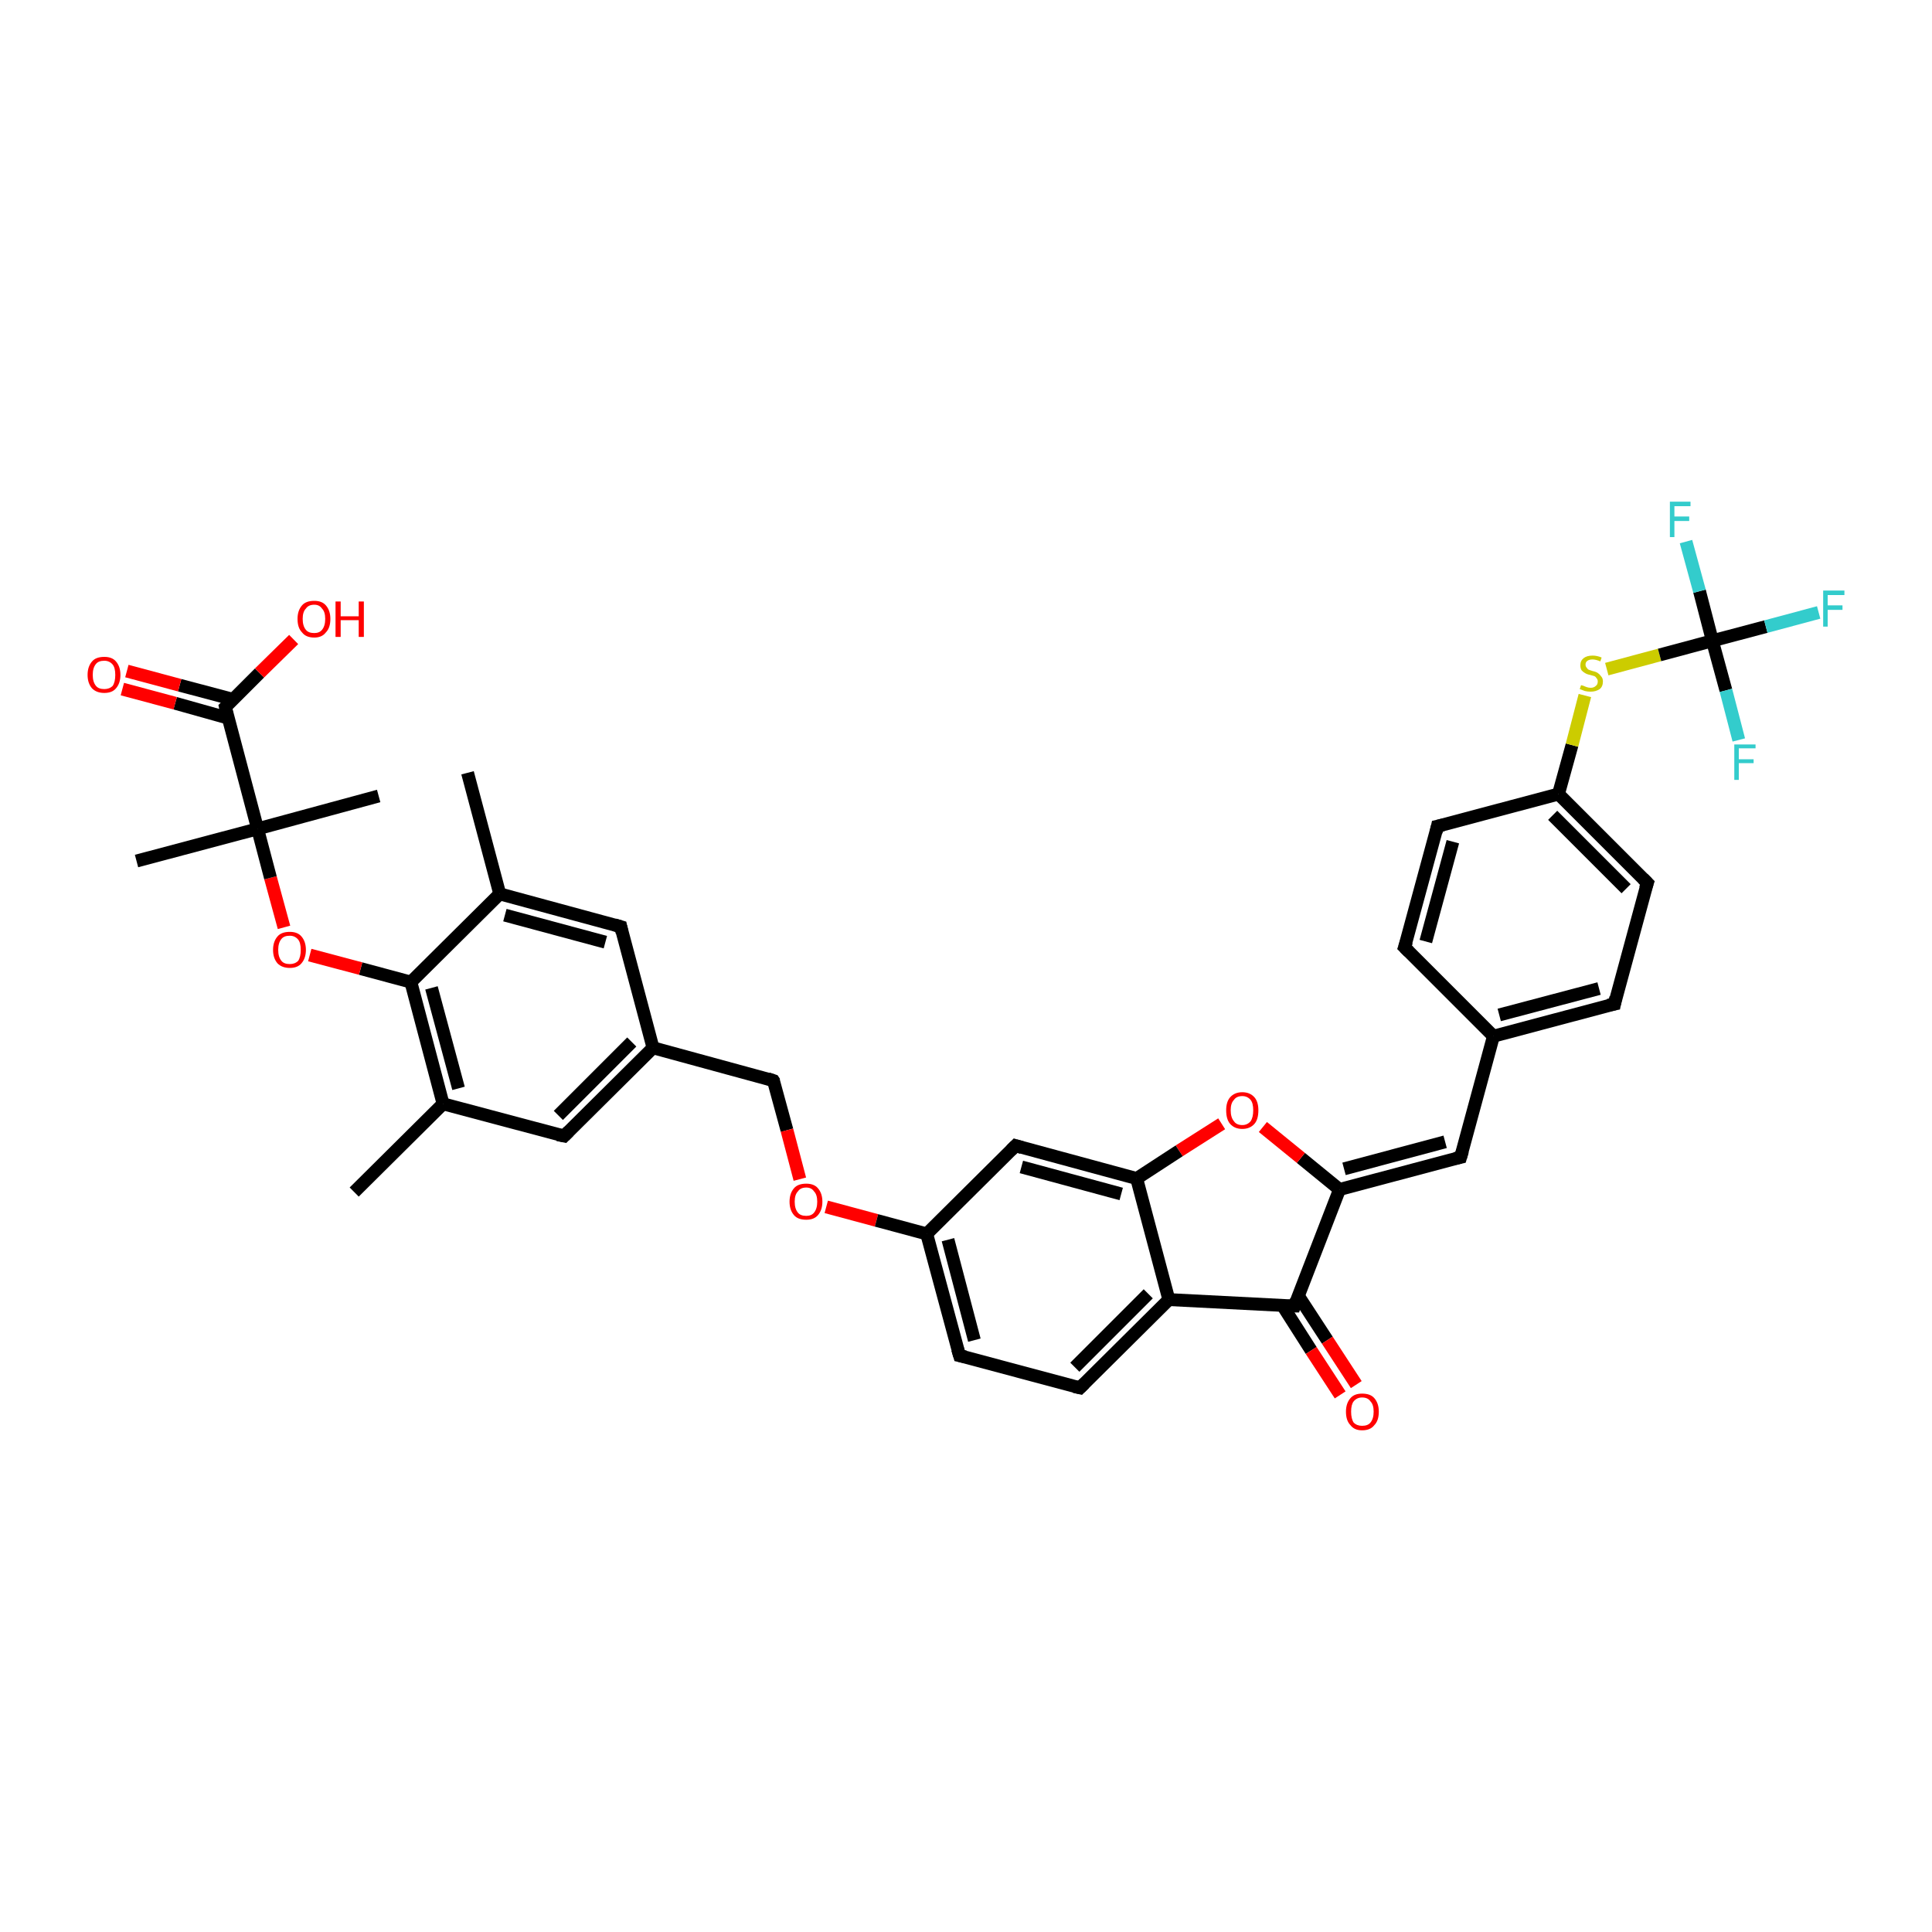 <?xml version='1.0' encoding='iso-8859-1'?>
<svg version='1.1' baseProfile='full'
              xmlns='http://www.w3.org/2000/svg'
                      xmlns:rdkit='http://www.rdkit.org/xml'
                      xmlns:xlink='http://www.w3.org/1999/xlink'
                  xml:space='preserve'
width='300px' height='300px' viewBox='0 0 300 300'>
<!-- END OF HEADER -->
<rect style='opacity:1.0;fill:#FFFFFF;stroke:none' width='300.0' height='300.0' x='0.0' y='0.0'> </rect>
<path class='bond-0 atom-0 atom-1' d='M 72.6,120.0 L 77.6,138.8' style='fill:none;fill-rule:evenodd;stroke:#000000;stroke-width:2.0px;stroke-linecap:butt;stroke-linejoin:miter;stroke-opacity:1' />
<path class='bond-1 atom-1 atom-2' d='M 77.6,138.8 L 96.4,143.9' style='fill:none;fill-rule:evenodd;stroke:#000000;stroke-width:2.0px;stroke-linecap:butt;stroke-linejoin:miter;stroke-opacity:1' />
<path class='bond-1 atom-1 atom-2' d='M 78.4,142.1 L 94.0,146.3' style='fill:none;fill-rule:evenodd;stroke:#000000;stroke-width:2.0px;stroke-linecap:butt;stroke-linejoin:miter;stroke-opacity:1' />
<path class='bond-2 atom-2 atom-3' d='M 96.4,143.9 L 101.4,162.7' style='fill:none;fill-rule:evenodd;stroke:#000000;stroke-width:2.0px;stroke-linecap:butt;stroke-linejoin:miter;stroke-opacity:1' />
<path class='bond-3 atom-3 atom-4' d='M 101.4,162.7 L 120.1,167.8' style='fill:none;fill-rule:evenodd;stroke:#000000;stroke-width:2.0px;stroke-linecap:butt;stroke-linejoin:miter;stroke-opacity:1' />
<path class='bond-4 atom-4 atom-5' d='M 120.1,167.8 L 122.2,175.5' style='fill:none;fill-rule:evenodd;stroke:#000000;stroke-width:2.0px;stroke-linecap:butt;stroke-linejoin:miter;stroke-opacity:1' />
<path class='bond-4 atom-4 atom-5' d='M 122.2,175.5 L 124.2,183.1' style='fill:none;fill-rule:evenodd;stroke:#FF0000;stroke-width:2.0px;stroke-linecap:butt;stroke-linejoin:miter;stroke-opacity:1' />
<path class='bond-5 atom-5 atom-6' d='M 128.3,187.4 L 136.1,189.5' style='fill:none;fill-rule:evenodd;stroke:#FF0000;stroke-width:2.0px;stroke-linecap:butt;stroke-linejoin:miter;stroke-opacity:1' />
<path class='bond-5 atom-5 atom-6' d='M 136.1,189.5 L 143.9,191.6' style='fill:none;fill-rule:evenodd;stroke:#000000;stroke-width:2.0px;stroke-linecap:butt;stroke-linejoin:miter;stroke-opacity:1' />
<path class='bond-6 atom-6 atom-7' d='M 143.9,191.6 L 149.0,210.5' style='fill:none;fill-rule:evenodd;stroke:#000000;stroke-width:2.0px;stroke-linecap:butt;stroke-linejoin:miter;stroke-opacity:1' />
<path class='bond-6 atom-6 atom-7' d='M 147.2,192.5 L 151.3,208.1' style='fill:none;fill-rule:evenodd;stroke:#000000;stroke-width:2.0px;stroke-linecap:butt;stroke-linejoin:miter;stroke-opacity:1' />
<path class='bond-7 atom-7 atom-8' d='M 149.0,210.5 L 167.7,215.5' style='fill:none;fill-rule:evenodd;stroke:#000000;stroke-width:2.0px;stroke-linecap:butt;stroke-linejoin:miter;stroke-opacity:1' />
<path class='bond-8 atom-8 atom-9' d='M 167.7,215.5 L 181.5,201.8' style='fill:none;fill-rule:evenodd;stroke:#000000;stroke-width:2.0px;stroke-linecap:butt;stroke-linejoin:miter;stroke-opacity:1' />
<path class='bond-8 atom-8 atom-9' d='M 166.9,212.3 L 178.3,200.9' style='fill:none;fill-rule:evenodd;stroke:#000000;stroke-width:2.0px;stroke-linecap:butt;stroke-linejoin:miter;stroke-opacity:1' />
<path class='bond-9 atom-9 atom-10' d='M 181.5,201.8 L 201.0,202.8' style='fill:none;fill-rule:evenodd;stroke:#000000;stroke-width:2.0px;stroke-linecap:butt;stroke-linejoin:miter;stroke-opacity:1' />
<path class='bond-10 atom-10 atom-11' d='M 199.2,202.8 L 203.6,209.7' style='fill:none;fill-rule:evenodd;stroke:#000000;stroke-width:2.0px;stroke-linecap:butt;stroke-linejoin:miter;stroke-opacity:1' />
<path class='bond-10 atom-10 atom-11' d='M 203.6,209.7 L 208.1,216.6' style='fill:none;fill-rule:evenodd;stroke:#FF0000;stroke-width:2.0px;stroke-linecap:butt;stroke-linejoin:miter;stroke-opacity:1' />
<path class='bond-10 atom-10 atom-11' d='M 201.6,201.2 L 206.1,208.1' style='fill:none;fill-rule:evenodd;stroke:#000000;stroke-width:2.0px;stroke-linecap:butt;stroke-linejoin:miter;stroke-opacity:1' />
<path class='bond-10 atom-10 atom-11' d='M 206.1,208.1 L 210.6,215.0' style='fill:none;fill-rule:evenodd;stroke:#FF0000;stroke-width:2.0px;stroke-linecap:butt;stroke-linejoin:miter;stroke-opacity:1' />
<path class='bond-11 atom-10 atom-12' d='M 201.0,202.8 L 208.0,184.7' style='fill:none;fill-rule:evenodd;stroke:#000000;stroke-width:2.0px;stroke-linecap:butt;stroke-linejoin:miter;stroke-opacity:1' />
<path class='bond-12 atom-12 atom-13' d='M 208.0,184.7 L 202.0,179.8' style='fill:none;fill-rule:evenodd;stroke:#000000;stroke-width:2.0px;stroke-linecap:butt;stroke-linejoin:miter;stroke-opacity:1' />
<path class='bond-12 atom-12 atom-13' d='M 202.0,179.8 L 196.1,175.0' style='fill:none;fill-rule:evenodd;stroke:#FF0000;stroke-width:2.0px;stroke-linecap:butt;stroke-linejoin:miter;stroke-opacity:1' />
<path class='bond-13 atom-13 atom-14' d='M 189.7,174.5 L 183.1,178.7' style='fill:none;fill-rule:evenodd;stroke:#FF0000;stroke-width:2.0px;stroke-linecap:butt;stroke-linejoin:miter;stroke-opacity:1' />
<path class='bond-13 atom-13 atom-14' d='M 183.1,178.7 L 176.5,183.0' style='fill:none;fill-rule:evenodd;stroke:#000000;stroke-width:2.0px;stroke-linecap:butt;stroke-linejoin:miter;stroke-opacity:1' />
<path class='bond-14 atom-14 atom-15' d='M 176.5,183.0 L 157.7,177.9' style='fill:none;fill-rule:evenodd;stroke:#000000;stroke-width:2.0px;stroke-linecap:butt;stroke-linejoin:miter;stroke-opacity:1' />
<path class='bond-14 atom-14 atom-15' d='M 174.1,185.4 L 158.6,181.2' style='fill:none;fill-rule:evenodd;stroke:#000000;stroke-width:2.0px;stroke-linecap:butt;stroke-linejoin:miter;stroke-opacity:1' />
<path class='bond-15 atom-12 atom-16' d='M 208.0,184.7 L 226.8,179.7' style='fill:none;fill-rule:evenodd;stroke:#000000;stroke-width:2.0px;stroke-linecap:butt;stroke-linejoin:miter;stroke-opacity:1' />
<path class='bond-15 atom-12 atom-16' d='M 208.7,181.5 L 224.4,177.3' style='fill:none;fill-rule:evenodd;stroke:#000000;stroke-width:2.0px;stroke-linecap:butt;stroke-linejoin:miter;stroke-opacity:1' />
<path class='bond-16 atom-16 atom-17' d='M 226.8,179.7 L 231.9,160.9' style='fill:none;fill-rule:evenodd;stroke:#000000;stroke-width:2.0px;stroke-linecap:butt;stroke-linejoin:miter;stroke-opacity:1' />
<path class='bond-17 atom-17 atom-18' d='M 231.9,160.9 L 250.7,155.9' style='fill:none;fill-rule:evenodd;stroke:#000000;stroke-width:2.0px;stroke-linecap:butt;stroke-linejoin:miter;stroke-opacity:1' />
<path class='bond-17 atom-17 atom-18' d='M 232.8,157.6 L 248.3,153.5' style='fill:none;fill-rule:evenodd;stroke:#000000;stroke-width:2.0px;stroke-linecap:butt;stroke-linejoin:miter;stroke-opacity:1' />
<path class='bond-18 atom-18 atom-19' d='M 250.7,155.9 L 255.8,137.1' style='fill:none;fill-rule:evenodd;stroke:#000000;stroke-width:2.0px;stroke-linecap:butt;stroke-linejoin:miter;stroke-opacity:1' />
<path class='bond-19 atom-19 atom-20' d='M 255.8,137.1 L 242.0,123.3' style='fill:none;fill-rule:evenodd;stroke:#000000;stroke-width:2.0px;stroke-linecap:butt;stroke-linejoin:miter;stroke-opacity:1' />
<path class='bond-19 atom-19 atom-20' d='M 252.5,138.0 L 241.1,126.6' style='fill:none;fill-rule:evenodd;stroke:#000000;stroke-width:2.0px;stroke-linecap:butt;stroke-linejoin:miter;stroke-opacity:1' />
<path class='bond-20 atom-20 atom-21' d='M 242.0,123.3 L 244.1,115.7' style='fill:none;fill-rule:evenodd;stroke:#000000;stroke-width:2.0px;stroke-linecap:butt;stroke-linejoin:miter;stroke-opacity:1' />
<path class='bond-20 atom-20 atom-21' d='M 244.1,115.7 L 246.1,108.0' style='fill:none;fill-rule:evenodd;stroke:#CCCC00;stroke-width:2.0px;stroke-linecap:butt;stroke-linejoin:miter;stroke-opacity:1' />
<path class='bond-21 atom-21 atom-22' d='M 249.5,103.9 L 257.7,101.7' style='fill:none;fill-rule:evenodd;stroke:#CCCC00;stroke-width:2.0px;stroke-linecap:butt;stroke-linejoin:miter;stroke-opacity:1' />
<path class='bond-21 atom-21 atom-22' d='M 257.7,101.7 L 265.9,99.5' style='fill:none;fill-rule:evenodd;stroke:#000000;stroke-width:2.0px;stroke-linecap:butt;stroke-linejoin:miter;stroke-opacity:1' />
<path class='bond-22 atom-22 atom-23' d='M 265.9,99.5 L 263.9,91.8' style='fill:none;fill-rule:evenodd;stroke:#000000;stroke-width:2.0px;stroke-linecap:butt;stroke-linejoin:miter;stroke-opacity:1' />
<path class='bond-22 atom-22 atom-23' d='M 263.9,91.8 L 261.8,84.1' style='fill:none;fill-rule:evenodd;stroke:#33CCCC;stroke-width:2.0px;stroke-linecap:butt;stroke-linejoin:miter;stroke-opacity:1' />
<path class='bond-23 atom-22 atom-24' d='M 265.9,99.5 L 268.0,107.2' style='fill:none;fill-rule:evenodd;stroke:#000000;stroke-width:2.0px;stroke-linecap:butt;stroke-linejoin:miter;stroke-opacity:1' />
<path class='bond-23 atom-22 atom-24' d='M 268.0,107.2 L 270.0,114.9' style='fill:none;fill-rule:evenodd;stroke:#33CCCC;stroke-width:2.0px;stroke-linecap:butt;stroke-linejoin:miter;stroke-opacity:1' />
<path class='bond-24 atom-22 atom-25' d='M 265.9,99.5 L 274.2,97.3' style='fill:none;fill-rule:evenodd;stroke:#000000;stroke-width:2.0px;stroke-linecap:butt;stroke-linejoin:miter;stroke-opacity:1' />
<path class='bond-24 atom-22 atom-25' d='M 274.2,97.3 L 282.4,95.1' style='fill:none;fill-rule:evenodd;stroke:#33CCCC;stroke-width:2.0px;stroke-linecap:butt;stroke-linejoin:miter;stroke-opacity:1' />
<path class='bond-25 atom-20 atom-26' d='M 242.0,123.3 L 223.2,128.3' style='fill:none;fill-rule:evenodd;stroke:#000000;stroke-width:2.0px;stroke-linecap:butt;stroke-linejoin:miter;stroke-opacity:1' />
<path class='bond-26 atom-26 atom-27' d='M 223.2,128.3 L 218.1,147.1' style='fill:none;fill-rule:evenodd;stroke:#000000;stroke-width:2.0px;stroke-linecap:butt;stroke-linejoin:miter;stroke-opacity:1' />
<path class='bond-26 atom-26 atom-27' d='M 225.6,130.7 L 221.4,146.2' style='fill:none;fill-rule:evenodd;stroke:#000000;stroke-width:2.0px;stroke-linecap:butt;stroke-linejoin:miter;stroke-opacity:1' />
<path class='bond-27 atom-3 atom-28' d='M 101.4,162.7 L 87.6,176.4' style='fill:none;fill-rule:evenodd;stroke:#000000;stroke-width:2.0px;stroke-linecap:butt;stroke-linejoin:miter;stroke-opacity:1' />
<path class='bond-27 atom-3 atom-28' d='M 98.1,161.8 L 86.7,173.2' style='fill:none;fill-rule:evenodd;stroke:#000000;stroke-width:2.0px;stroke-linecap:butt;stroke-linejoin:miter;stroke-opacity:1' />
<path class='bond-28 atom-28 atom-29' d='M 87.6,176.4 L 68.8,171.4' style='fill:none;fill-rule:evenodd;stroke:#000000;stroke-width:2.0px;stroke-linecap:butt;stroke-linejoin:miter;stroke-opacity:1' />
<path class='bond-29 atom-29 atom-30' d='M 68.8,171.4 L 55.0,185.1' style='fill:none;fill-rule:evenodd;stroke:#000000;stroke-width:2.0px;stroke-linecap:butt;stroke-linejoin:miter;stroke-opacity:1' />
<path class='bond-30 atom-29 atom-31' d='M 68.8,171.4 L 63.8,152.5' style='fill:none;fill-rule:evenodd;stroke:#000000;stroke-width:2.0px;stroke-linecap:butt;stroke-linejoin:miter;stroke-opacity:1' />
<path class='bond-30 atom-29 atom-31' d='M 71.2,169.0 L 67.0,153.4' style='fill:none;fill-rule:evenodd;stroke:#000000;stroke-width:2.0px;stroke-linecap:butt;stroke-linejoin:miter;stroke-opacity:1' />
<path class='bond-31 atom-31 atom-32' d='M 63.8,152.5 L 56.0,150.4' style='fill:none;fill-rule:evenodd;stroke:#000000;stroke-width:2.0px;stroke-linecap:butt;stroke-linejoin:miter;stroke-opacity:1' />
<path class='bond-31 atom-31 atom-32' d='M 56.0,150.4 L 48.1,148.3' style='fill:none;fill-rule:evenodd;stroke:#FF0000;stroke-width:2.0px;stroke-linecap:butt;stroke-linejoin:miter;stroke-opacity:1' />
<path class='bond-32 atom-32 atom-33' d='M 44.1,144.0 L 42.0,136.3' style='fill:none;fill-rule:evenodd;stroke:#FF0000;stroke-width:2.0px;stroke-linecap:butt;stroke-linejoin:miter;stroke-opacity:1' />
<path class='bond-32 atom-32 atom-33' d='M 42.0,136.3 L 40.0,128.7' style='fill:none;fill-rule:evenodd;stroke:#000000;stroke-width:2.0px;stroke-linecap:butt;stroke-linejoin:miter;stroke-opacity:1' />
<path class='bond-33 atom-33 atom-34' d='M 40.0,128.7 L 21.2,133.7' style='fill:none;fill-rule:evenodd;stroke:#000000;stroke-width:2.0px;stroke-linecap:butt;stroke-linejoin:miter;stroke-opacity:1' />
<path class='bond-34 atom-33 atom-35' d='M 40.0,128.7 L 58.8,123.6' style='fill:none;fill-rule:evenodd;stroke:#000000;stroke-width:2.0px;stroke-linecap:butt;stroke-linejoin:miter;stroke-opacity:1' />
<path class='bond-35 atom-33 atom-36' d='M 40.0,128.7 L 35.0,109.8' style='fill:none;fill-rule:evenodd;stroke:#000000;stroke-width:2.0px;stroke-linecap:butt;stroke-linejoin:miter;stroke-opacity:1' />
<path class='bond-36 atom-36 atom-37' d='M 35.0,109.8 L 40.3,104.5' style='fill:none;fill-rule:evenodd;stroke:#000000;stroke-width:2.0px;stroke-linecap:butt;stroke-linejoin:miter;stroke-opacity:1' />
<path class='bond-36 atom-36 atom-37' d='M 40.3,104.5 L 45.6,99.3' style='fill:none;fill-rule:evenodd;stroke:#FF0000;stroke-width:2.0px;stroke-linecap:butt;stroke-linejoin:miter;stroke-opacity:1' />
<path class='bond-37 atom-36 atom-38' d='M 36.2,108.6 L 27.9,106.4' style='fill:none;fill-rule:evenodd;stroke:#000000;stroke-width:2.0px;stroke-linecap:butt;stroke-linejoin:miter;stroke-opacity:1' />
<path class='bond-37 atom-36 atom-38' d='M 27.9,106.4 L 19.7,104.2' style='fill:none;fill-rule:evenodd;stroke:#FF0000;stroke-width:2.0px;stroke-linecap:butt;stroke-linejoin:miter;stroke-opacity:1' />
<path class='bond-37 atom-36 atom-38' d='M 35.4,111.5 L 27.2,109.2' style='fill:none;fill-rule:evenodd;stroke:#000000;stroke-width:2.0px;stroke-linecap:butt;stroke-linejoin:miter;stroke-opacity:1' />
<path class='bond-37 atom-36 atom-38' d='M 27.2,109.2 L 19.0,107.0' style='fill:none;fill-rule:evenodd;stroke:#FF0000;stroke-width:2.0px;stroke-linecap:butt;stroke-linejoin:miter;stroke-opacity:1' />
<path class='bond-38 atom-31 atom-1' d='M 63.8,152.5 L 77.6,138.8' style='fill:none;fill-rule:evenodd;stroke:#000000;stroke-width:2.0px;stroke-linecap:butt;stroke-linejoin:miter;stroke-opacity:1' />
<path class='bond-39 atom-15 atom-6' d='M 157.7,177.9 L 143.9,191.6' style='fill:none;fill-rule:evenodd;stroke:#000000;stroke-width:2.0px;stroke-linecap:butt;stroke-linejoin:miter;stroke-opacity:1' />
<path class='bond-40 atom-27 atom-17' d='M 218.1,147.1 L 231.9,160.9' style='fill:none;fill-rule:evenodd;stroke:#000000;stroke-width:2.0px;stroke-linecap:butt;stroke-linejoin:miter;stroke-opacity:1' />
<path class='bond-41 atom-14 atom-9' d='M 176.5,183.0 L 181.5,201.8' style='fill:none;fill-rule:evenodd;stroke:#000000;stroke-width:2.0px;stroke-linecap:butt;stroke-linejoin:miter;stroke-opacity:1' />
<path d='M 95.4,143.6 L 96.4,143.9 L 96.6,144.8' style='fill:none;stroke:#000000;stroke-width:2.0px;stroke-linecap:butt;stroke-linejoin:miter;stroke-opacity:1;' />
<path d='M 119.2,167.5 L 120.1,167.8 L 120.3,168.1' style='fill:none;stroke:#000000;stroke-width:2.0px;stroke-linecap:butt;stroke-linejoin:miter;stroke-opacity:1;' />
<path d='M 148.7,209.5 L 149.0,210.5 L 149.9,210.7' style='fill:none;stroke:#000000;stroke-width:2.0px;stroke-linecap:butt;stroke-linejoin:miter;stroke-opacity:1;' />
<path d='M 166.8,215.3 L 167.7,215.5 L 168.4,214.8' style='fill:none;stroke:#000000;stroke-width:2.0px;stroke-linecap:butt;stroke-linejoin:miter;stroke-opacity:1;' />
<path d='M 200.0,202.8 L 201.0,202.8 L 201.3,201.9' style='fill:none;stroke:#000000;stroke-width:2.0px;stroke-linecap:butt;stroke-linejoin:miter;stroke-opacity:1;' />
<path d='M 158.7,178.2 L 157.7,177.9 L 157.0,178.6' style='fill:none;stroke:#000000;stroke-width:2.0px;stroke-linecap:butt;stroke-linejoin:miter;stroke-opacity:1;' />
<path d='M 225.9,179.9 L 226.8,179.7 L 227.1,178.7' style='fill:none;stroke:#000000;stroke-width:2.0px;stroke-linecap:butt;stroke-linejoin:miter;stroke-opacity:1;' />
<path d='M 249.7,156.1 L 250.7,155.9 L 250.9,154.9' style='fill:none;stroke:#000000;stroke-width:2.0px;stroke-linecap:butt;stroke-linejoin:miter;stroke-opacity:1;' />
<path d='M 255.5,138.0 L 255.8,137.1 L 255.1,136.4' style='fill:none;stroke:#000000;stroke-width:2.0px;stroke-linecap:butt;stroke-linejoin:miter;stroke-opacity:1;' />
<path d='M 224.1,128.1 L 223.2,128.3 L 223.0,129.2' style='fill:none;stroke:#000000;stroke-width:2.0px;stroke-linecap:butt;stroke-linejoin:miter;stroke-opacity:1;' />
<path d='M 218.4,146.2 L 218.1,147.1 L 218.8,147.8' style='fill:none;stroke:#000000;stroke-width:2.0px;stroke-linecap:butt;stroke-linejoin:miter;stroke-opacity:1;' />
<path d='M 88.3,175.7 L 87.6,176.4 L 86.6,176.2' style='fill:none;stroke:#000000;stroke-width:2.0px;stroke-linecap:butt;stroke-linejoin:miter;stroke-opacity:1;' />
<path d='M 35.2,110.8 L 35.0,109.8 L 35.2,109.6' style='fill:none;stroke:#000000;stroke-width:2.0px;stroke-linecap:butt;stroke-linejoin:miter;stroke-opacity:1;' />
<path class='atom-5' d='M 122.6 186.6
Q 122.6 185.3, 123.3 184.5
Q 123.9 183.8, 125.2 183.8
Q 126.4 183.8, 127.0 184.5
Q 127.7 185.3, 127.7 186.6
Q 127.7 187.9, 127.0 188.7
Q 126.4 189.4, 125.2 189.4
Q 123.9 189.4, 123.3 188.7
Q 122.6 187.9, 122.6 186.6
M 125.2 188.8
Q 126.0 188.8, 126.4 188.3
Q 126.9 187.7, 126.9 186.6
Q 126.9 185.5, 126.4 185.0
Q 126.0 184.4, 125.2 184.4
Q 124.3 184.4, 123.9 185.0
Q 123.4 185.5, 123.4 186.6
Q 123.4 187.7, 123.9 188.3
Q 124.3 188.8, 125.2 188.8
' fill='#FF0000'/>
<path class='atom-11' d='M 209.0 219.2
Q 209.0 217.9, 209.7 217.1
Q 210.3 216.4, 211.5 216.4
Q 212.8 216.4, 213.4 217.1
Q 214.1 217.9, 214.1 219.2
Q 214.1 220.6, 213.4 221.3
Q 212.8 222.1, 211.5 222.1
Q 210.3 222.1, 209.7 221.3
Q 209.0 220.6, 209.0 219.2
M 211.5 221.4
Q 212.4 221.4, 212.8 220.9
Q 213.3 220.3, 213.3 219.2
Q 213.3 218.1, 212.8 217.6
Q 212.4 217.0, 211.5 217.0
Q 210.7 217.0, 210.2 217.6
Q 209.8 218.1, 209.8 219.2
Q 209.8 220.3, 210.2 220.9
Q 210.7 221.4, 211.5 221.4
' fill='#FF0000'/>
<path class='atom-13' d='M 190.4 172.4
Q 190.4 171.1, 191.0 170.4
Q 191.7 169.6, 192.9 169.6
Q 194.1 169.6, 194.8 170.4
Q 195.4 171.1, 195.4 172.4
Q 195.4 173.8, 194.8 174.5
Q 194.1 175.3, 192.9 175.3
Q 191.7 175.3, 191.0 174.5
Q 190.4 173.8, 190.4 172.4
M 192.9 174.7
Q 193.7 174.7, 194.2 174.1
Q 194.6 173.5, 194.6 172.4
Q 194.6 171.3, 194.2 170.8
Q 193.7 170.2, 192.9 170.2
Q 192.0 170.2, 191.6 170.8
Q 191.1 171.3, 191.1 172.4
Q 191.1 173.5, 191.6 174.1
Q 192.0 174.7, 192.9 174.7
' fill='#FF0000'/>
<path class='atom-21' d='M 245.5 106.4
Q 245.6 106.4, 245.9 106.5
Q 246.1 106.6, 246.4 106.7
Q 246.7 106.8, 247.0 106.8
Q 247.5 106.8, 247.8 106.5
Q 248.1 106.3, 248.1 105.8
Q 248.1 105.5, 247.9 105.3
Q 247.8 105.1, 247.6 105.0
Q 247.3 104.9, 246.9 104.8
Q 246.4 104.7, 246.1 104.5
Q 245.9 104.4, 245.6 104.1
Q 245.4 103.8, 245.4 103.3
Q 245.4 102.6, 245.9 102.2
Q 246.4 101.8, 247.3 101.8
Q 248.0 101.8, 248.7 102.1
L 248.5 102.7
Q 247.8 102.4, 247.3 102.4
Q 246.8 102.4, 246.5 102.6
Q 246.2 102.8, 246.2 103.2
Q 246.2 103.5, 246.4 103.7
Q 246.5 103.9, 246.7 104.0
Q 247.0 104.1, 247.3 104.2
Q 247.8 104.3, 248.1 104.5
Q 248.4 104.7, 248.6 105.0
Q 248.9 105.3, 248.9 105.8
Q 248.9 106.6, 248.4 107.0
Q 247.8 107.4, 247.0 107.4
Q 246.5 107.4, 246.1 107.3
Q 245.8 107.2, 245.3 107.0
L 245.5 106.4
' fill='#CCCC00'/>
<path class='atom-23' d='M 259.3 77.9
L 262.5 77.9
L 262.5 78.6
L 260.0 78.6
L 260.0 80.2
L 262.3 80.2
L 262.3 80.9
L 260.0 80.9
L 260.0 83.4
L 259.3 83.4
L 259.3 77.9
' fill='#33CCCC'/>
<path class='atom-24' d='M 269.3 115.6
L 272.6 115.6
L 272.6 116.2
L 270.0 116.2
L 270.0 117.9
L 272.3 117.9
L 272.3 118.5
L 270.0 118.5
L 270.0 121.1
L 269.3 121.1
L 269.3 115.6
' fill='#33CCCC'/>
<path class='atom-25' d='M 283.1 91.7
L 286.4 91.7
L 286.4 92.4
L 283.8 92.4
L 283.8 94.0
L 286.1 94.0
L 286.1 94.7
L 283.8 94.7
L 283.8 97.3
L 283.1 97.3
L 283.1 91.7
' fill='#33CCCC'/>
<path class='atom-32' d='M 42.4 147.5
Q 42.4 146.2, 43.1 145.4
Q 43.7 144.7, 45.0 144.7
Q 46.2 144.7, 46.8 145.4
Q 47.5 146.2, 47.5 147.5
Q 47.5 148.8, 46.8 149.6
Q 46.2 150.3, 45.0 150.3
Q 43.8 150.3, 43.1 149.6
Q 42.4 148.8, 42.4 147.5
M 45.0 149.7
Q 45.8 149.7, 46.3 149.2
Q 46.7 148.6, 46.7 147.5
Q 46.7 146.4, 46.3 145.9
Q 45.8 145.3, 45.0 145.3
Q 44.1 145.3, 43.7 145.8
Q 43.2 146.4, 43.2 147.5
Q 43.2 148.6, 43.7 149.2
Q 44.1 149.7, 45.0 149.7
' fill='#FF0000'/>
<path class='atom-37' d='M 46.2 96.1
Q 46.2 94.8, 46.9 94.0
Q 47.5 93.3, 48.8 93.3
Q 50.0 93.3, 50.6 94.0
Q 51.3 94.8, 51.3 96.1
Q 51.3 97.5, 50.6 98.2
Q 50.0 99.0, 48.8 99.0
Q 47.5 99.0, 46.9 98.2
Q 46.2 97.5, 46.2 96.1
M 48.8 98.3
Q 49.6 98.3, 50.0 97.8
Q 50.5 97.2, 50.5 96.1
Q 50.5 95.0, 50.0 94.5
Q 49.6 93.9, 48.8 93.9
Q 47.9 93.9, 47.5 94.5
Q 47.0 95.0, 47.0 96.1
Q 47.0 97.2, 47.5 97.8
Q 47.9 98.3, 48.8 98.3
' fill='#FF0000'/>
<path class='atom-37' d='M 52.1 93.4
L 52.9 93.4
L 52.9 95.7
L 55.7 95.7
L 55.7 93.4
L 56.5 93.4
L 56.5 98.9
L 55.7 98.9
L 55.7 96.3
L 52.9 96.3
L 52.9 98.9
L 52.1 98.9
L 52.1 93.4
' fill='#FF0000'/>
<path class='atom-38' d='M 13.6 104.8
Q 13.6 103.5, 14.3 102.7
Q 14.9 102.0, 16.2 102.0
Q 17.4 102.0, 18.0 102.7
Q 18.7 103.5, 18.7 104.8
Q 18.7 106.1, 18.0 106.9
Q 17.4 107.6, 16.2 107.6
Q 15.0 107.6, 14.3 106.9
Q 13.6 106.1, 13.6 104.8
M 16.2 107.0
Q 17.0 107.0, 17.5 106.5
Q 17.9 105.9, 17.9 104.8
Q 17.9 103.7, 17.5 103.2
Q 17.0 102.6, 16.2 102.6
Q 15.3 102.6, 14.9 103.1
Q 14.4 103.7, 14.4 104.8
Q 14.4 105.9, 14.9 106.5
Q 15.3 107.0, 16.2 107.0
' fill='#FF0000'/>
</svg>
